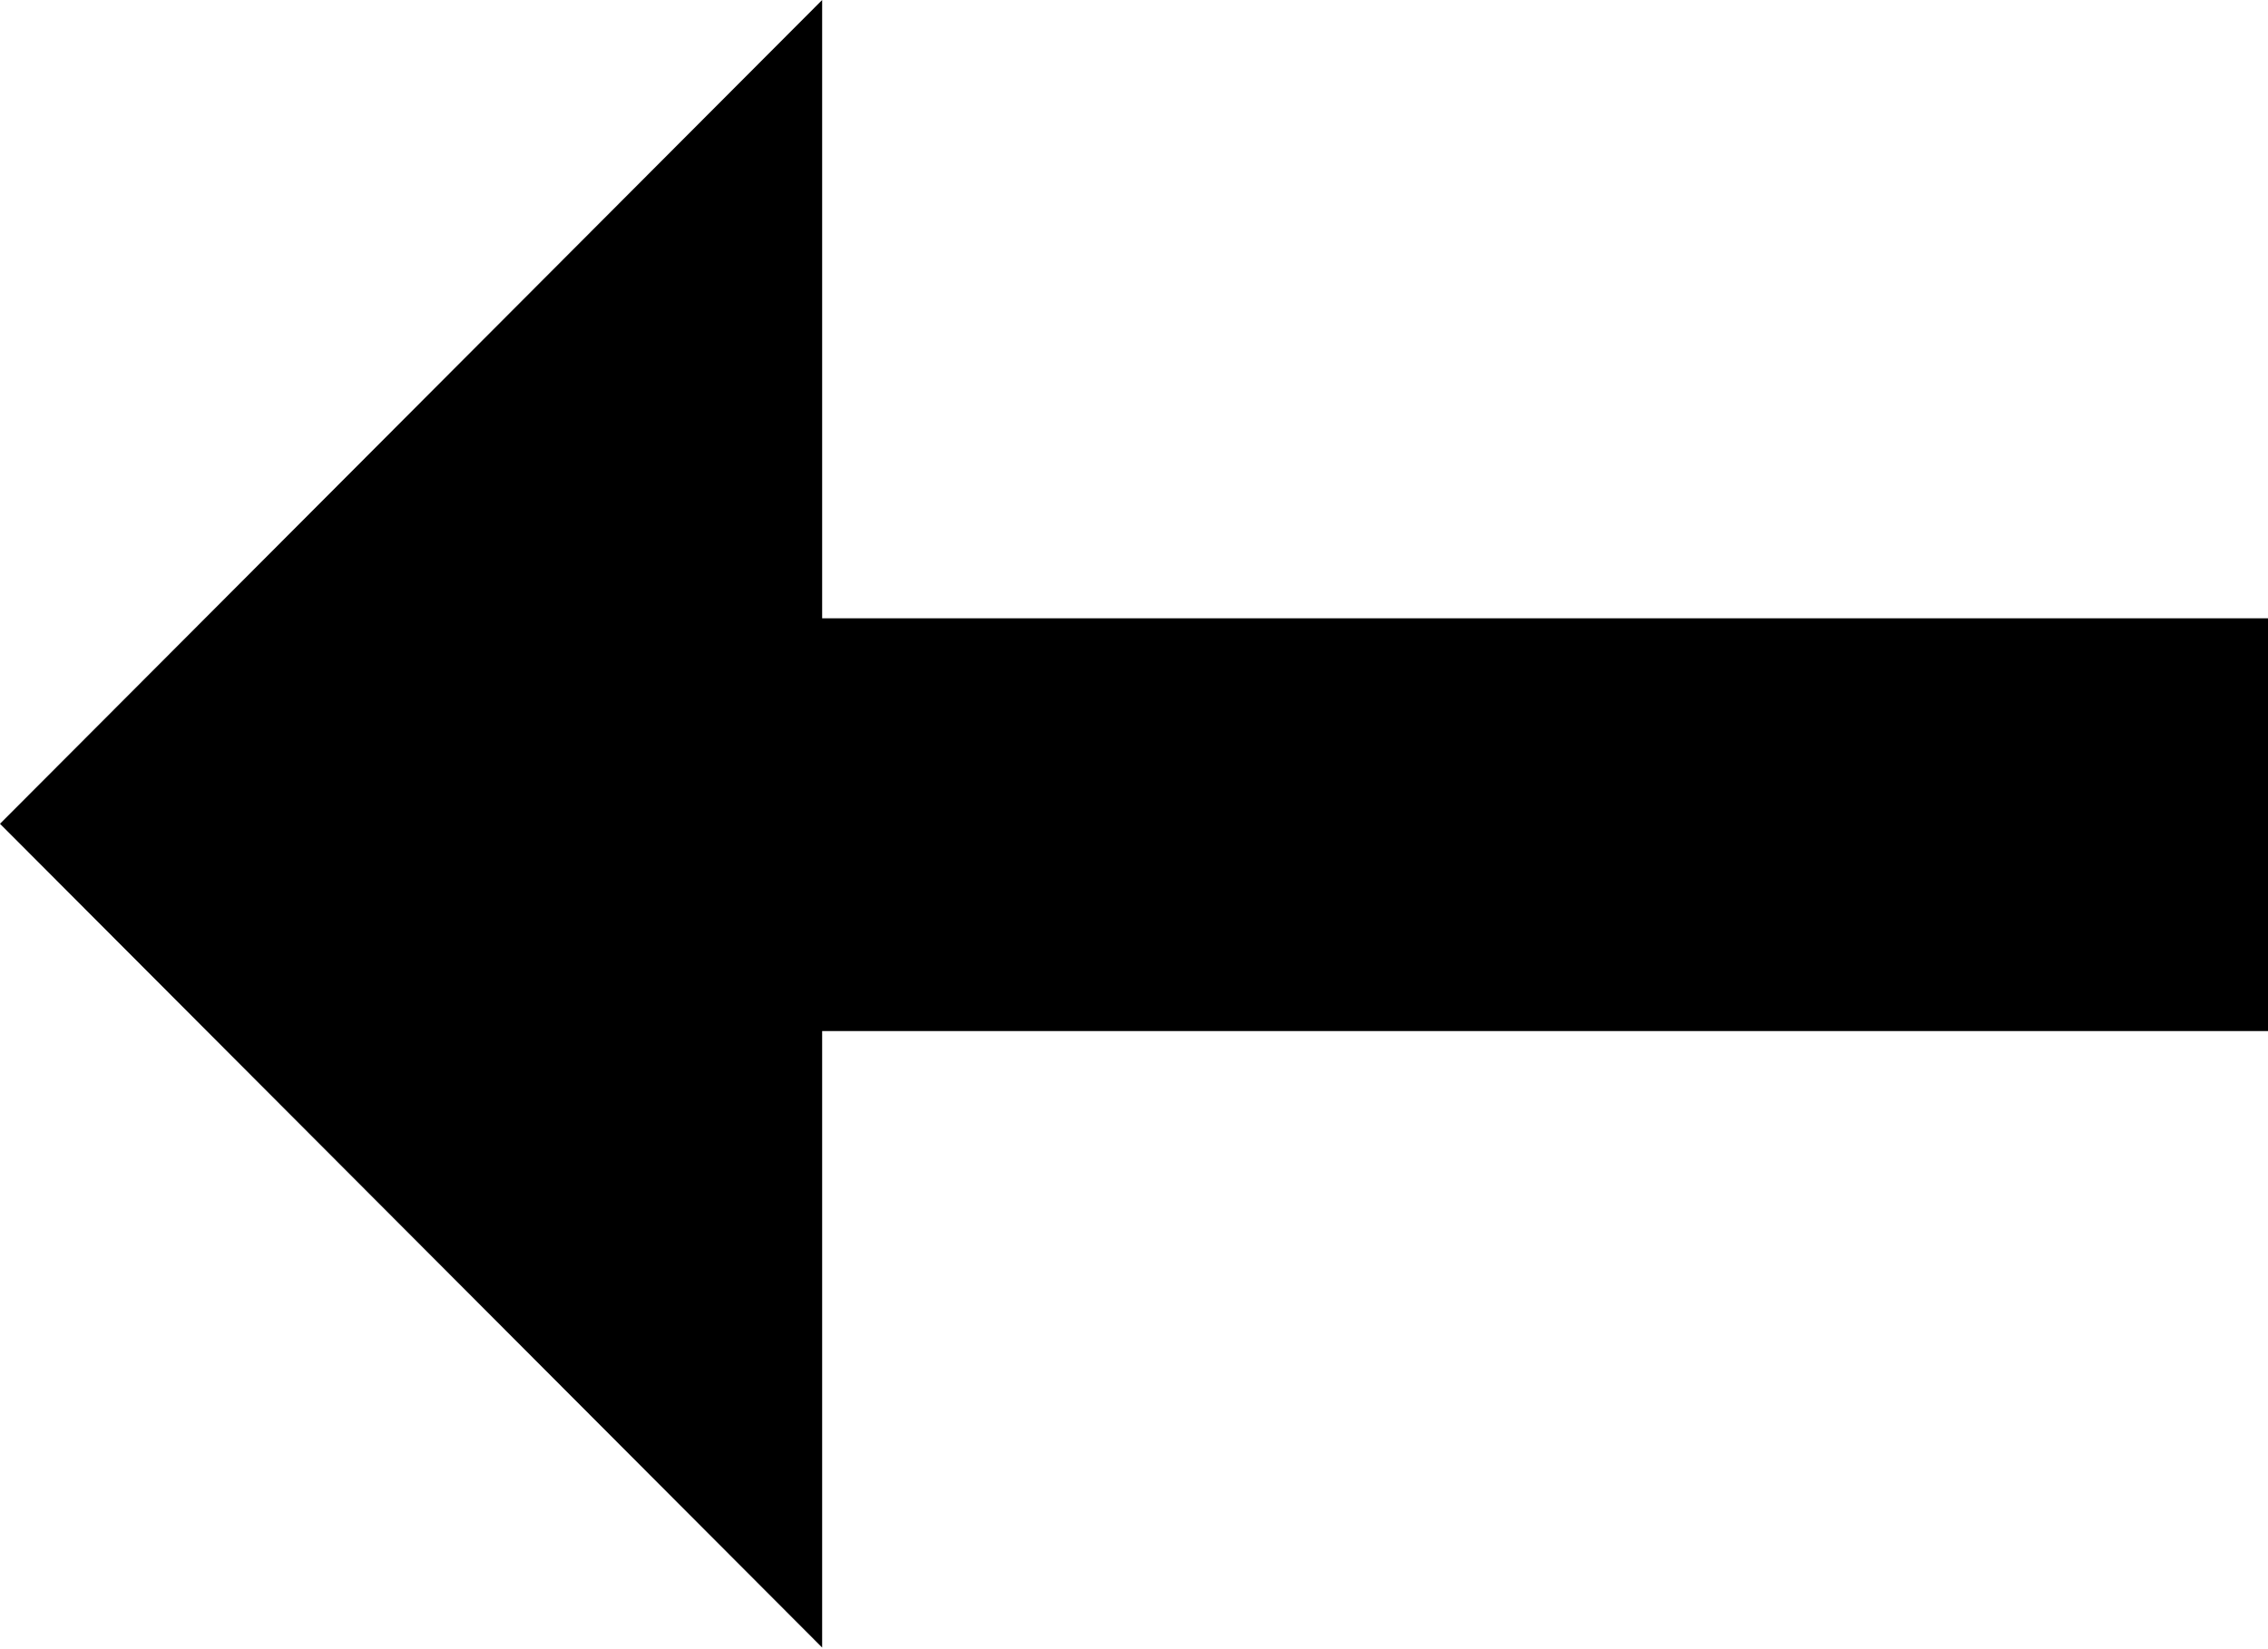 <?xml version="1.0" encoding="utf-8"?>
<!-- Generator: Adobe Illustrator 25.4.1, SVG Export Plug-In . SVG Version: 6.00 Build 0)  -->
<svg version="1.1" id="Livello_1" xmlns="http://www.w3.org/2000/svg" xmlns:xlink="http://www.w3.org/1999/xlink" x="0px" y="0px"
	 viewBox="0 0 128 93.1" style="enable-background:new 0 0 128 93.1;" xml:space="preserve">
<path d="M0,46.5l46.4,46.5V58.2H128V34.9H46.4V0L0,46.5z"/>
</svg>
